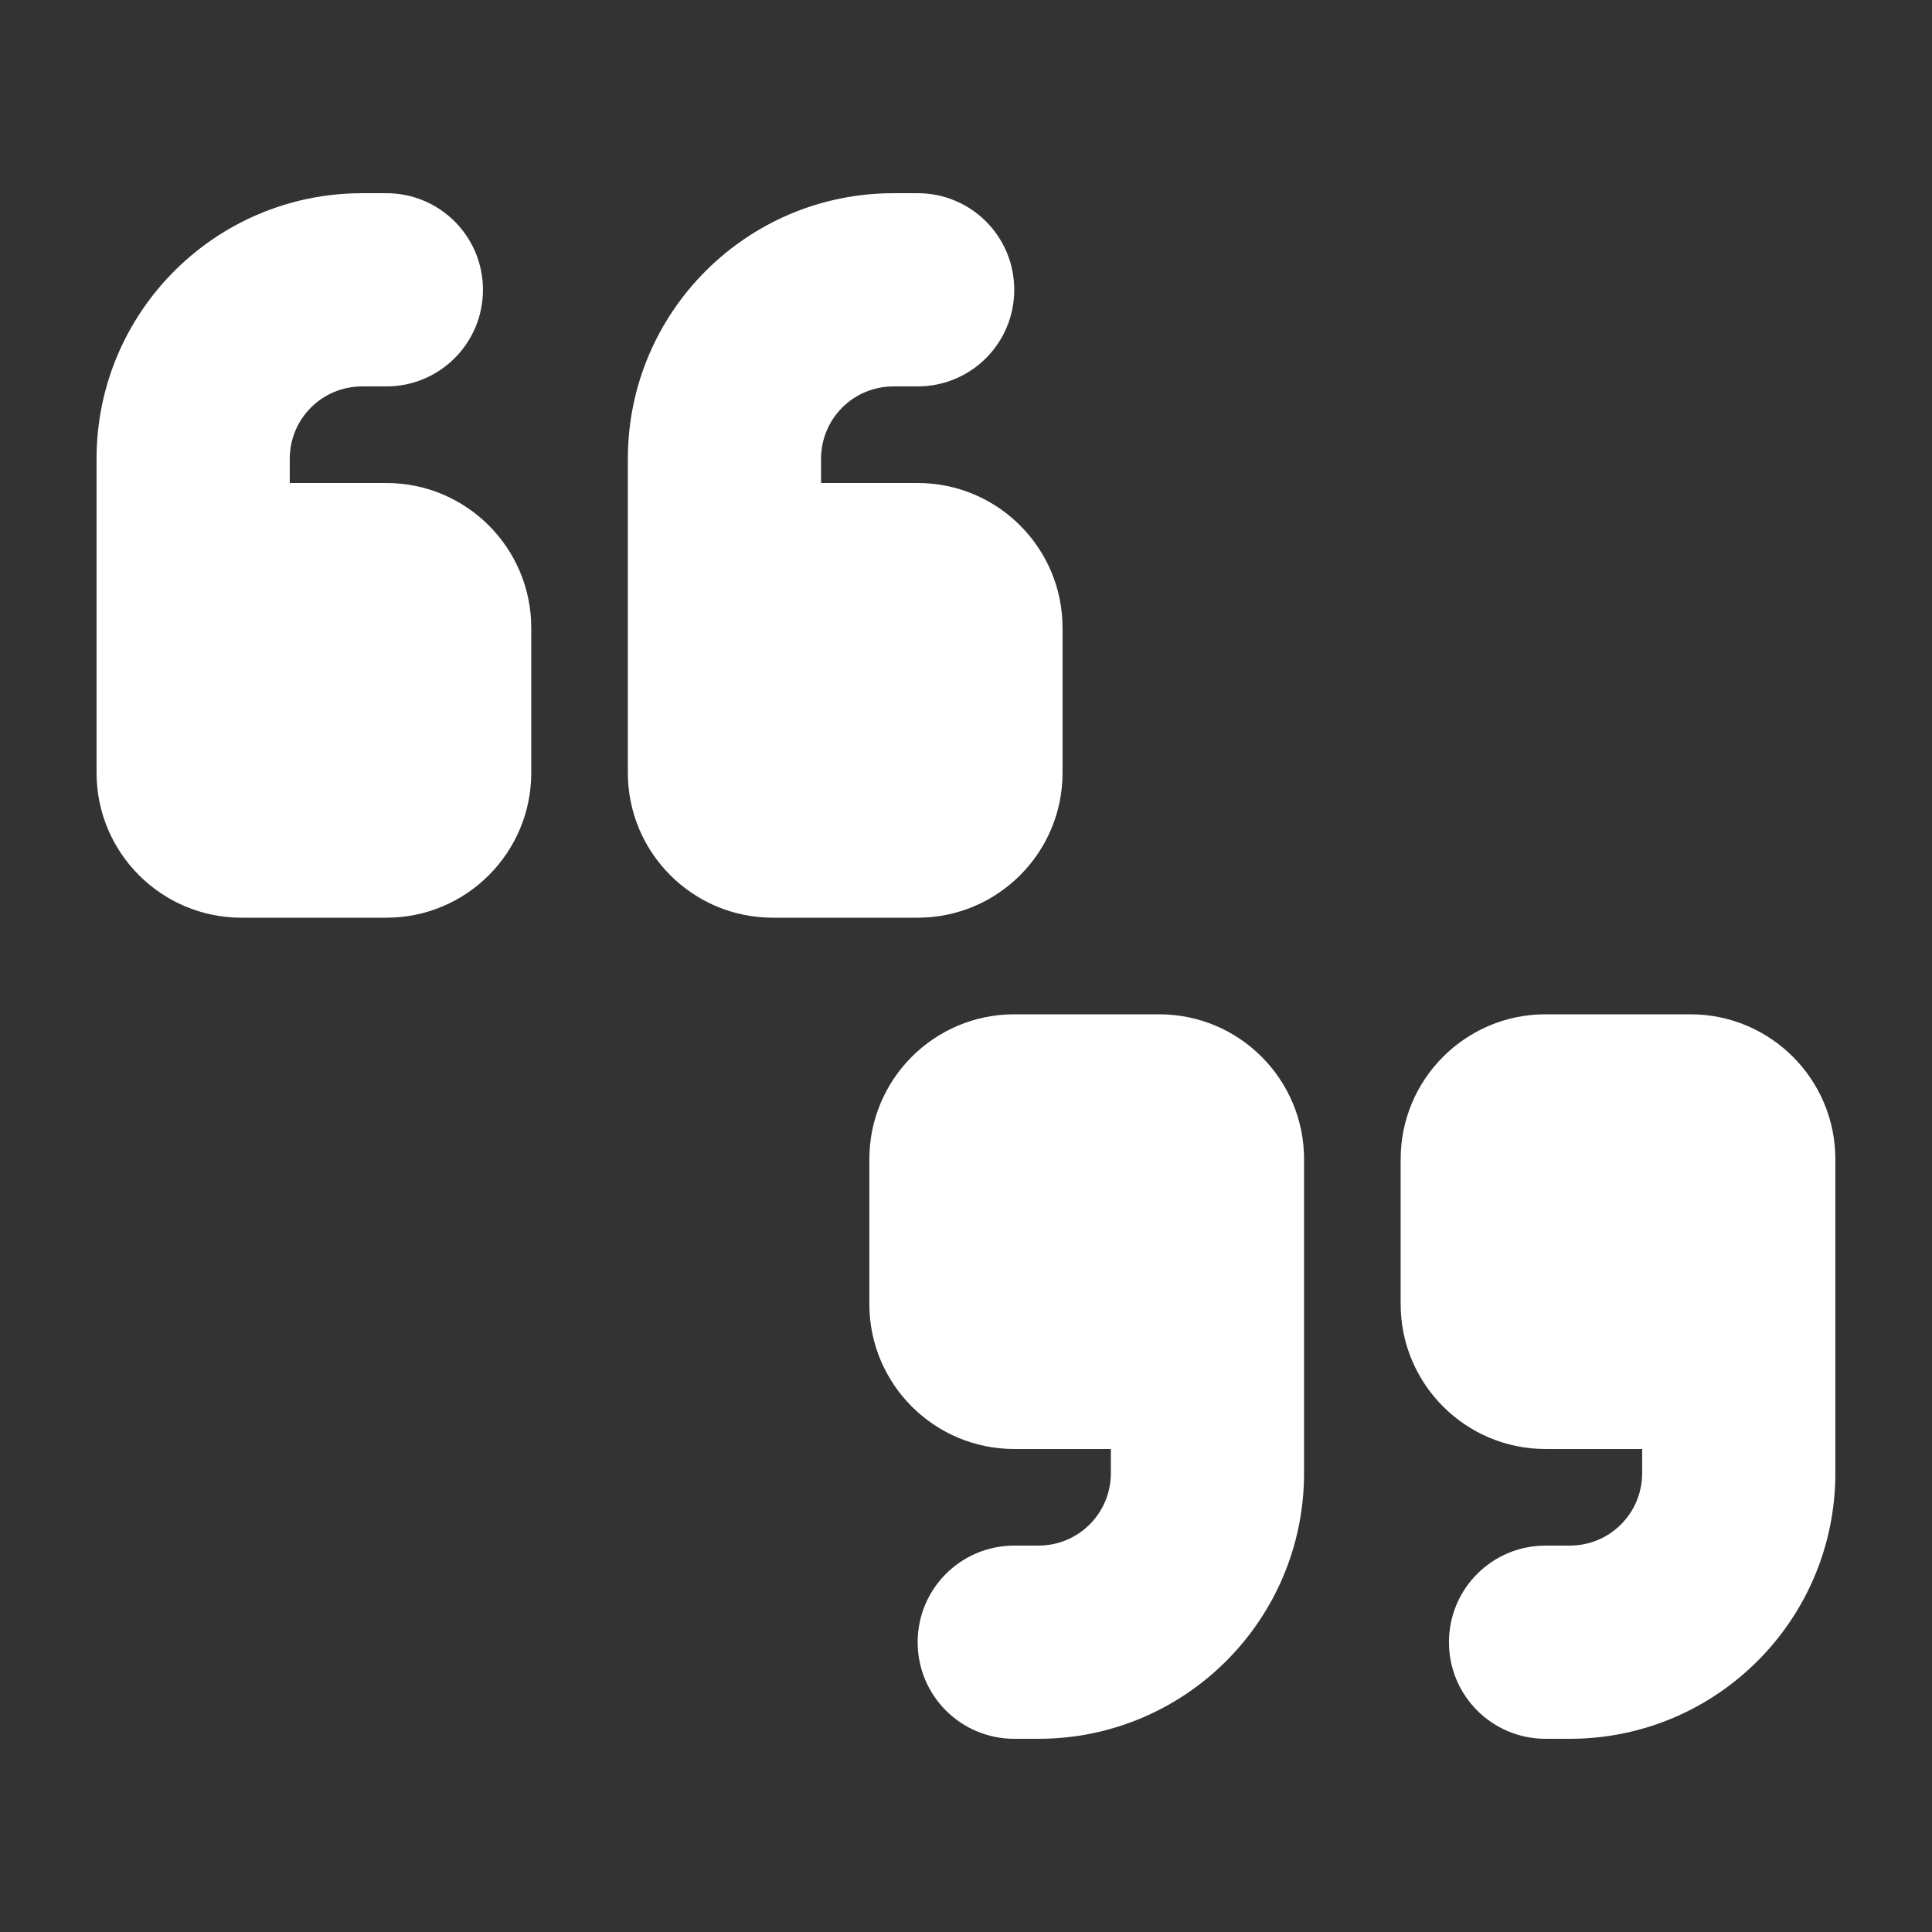 <svg width="83" height="83" viewBox="0 0 83 83" fill="none" xmlns="http://www.w3.org/2000/svg">
<rect x="0" y="0" width="83" height="83" fill="#333333" stroke="none"/>
<path d="M15.561 8.3C9.258 8.3 4.148 13.409 4.148 19.712V33.2C4.148 36.636 6.937 39.425 10.373 39.425H16.598C20.035 39.425 22.823 36.636 22.823 33.2V26.975C22.823 23.538 20.035 20.75 16.598 20.75H12.448V19.712C12.448 17.988 13.836 16.6 15.561 16.6H16.598C18.894 16.6 20.748 14.745 20.748 12.45C20.748 10.154 18.894 8.3 16.598 8.3H15.561ZM38.386 8.3C32.083 8.3 26.973 13.409 26.973 19.712V33.2C26.973 36.636 29.762 39.425 33.198 39.425H39.423C42.86 39.425 45.648 36.636 45.648 33.2V26.975C45.648 23.538 42.86 20.75 39.423 20.75H35.273V19.712C35.273 17.988 36.661 16.6 38.386 16.6H39.423C41.719 16.6 43.573 14.745 43.573 12.45C43.573 10.154 41.719 8.3 39.423 8.3H38.386ZM78.848 63.287V49.8C78.848 46.363 76.06 43.575 72.623 43.575H66.398C62.962 43.575 60.173 46.363 60.173 49.8V56.025C60.173 59.462 62.962 62.25 66.398 62.25H70.548V63.287C70.548 65.012 69.161 66.4 67.436 66.4H66.398C64.103 66.4 62.248 68.254 62.248 70.55C62.248 72.845 64.103 74.7 66.398 74.7H67.436C73.739 74.7 78.848 69.59 78.848 63.287ZM44.611 74.7C50.914 74.7 56.023 69.59 56.023 63.287V49.8C56.023 46.363 53.235 43.575 49.798 43.575H43.573C40.137 43.575 37.348 46.363 37.348 49.8V56.025C37.348 59.462 40.137 62.25 43.573 62.25H47.723V63.287C47.723 65.012 46.336 66.4 44.611 66.4H43.573C41.278 66.4 39.423 68.254 39.423 70.55C39.423 72.845 41.278 74.7 43.573 74.7H44.611Z" fill="white"/>
</svg>
